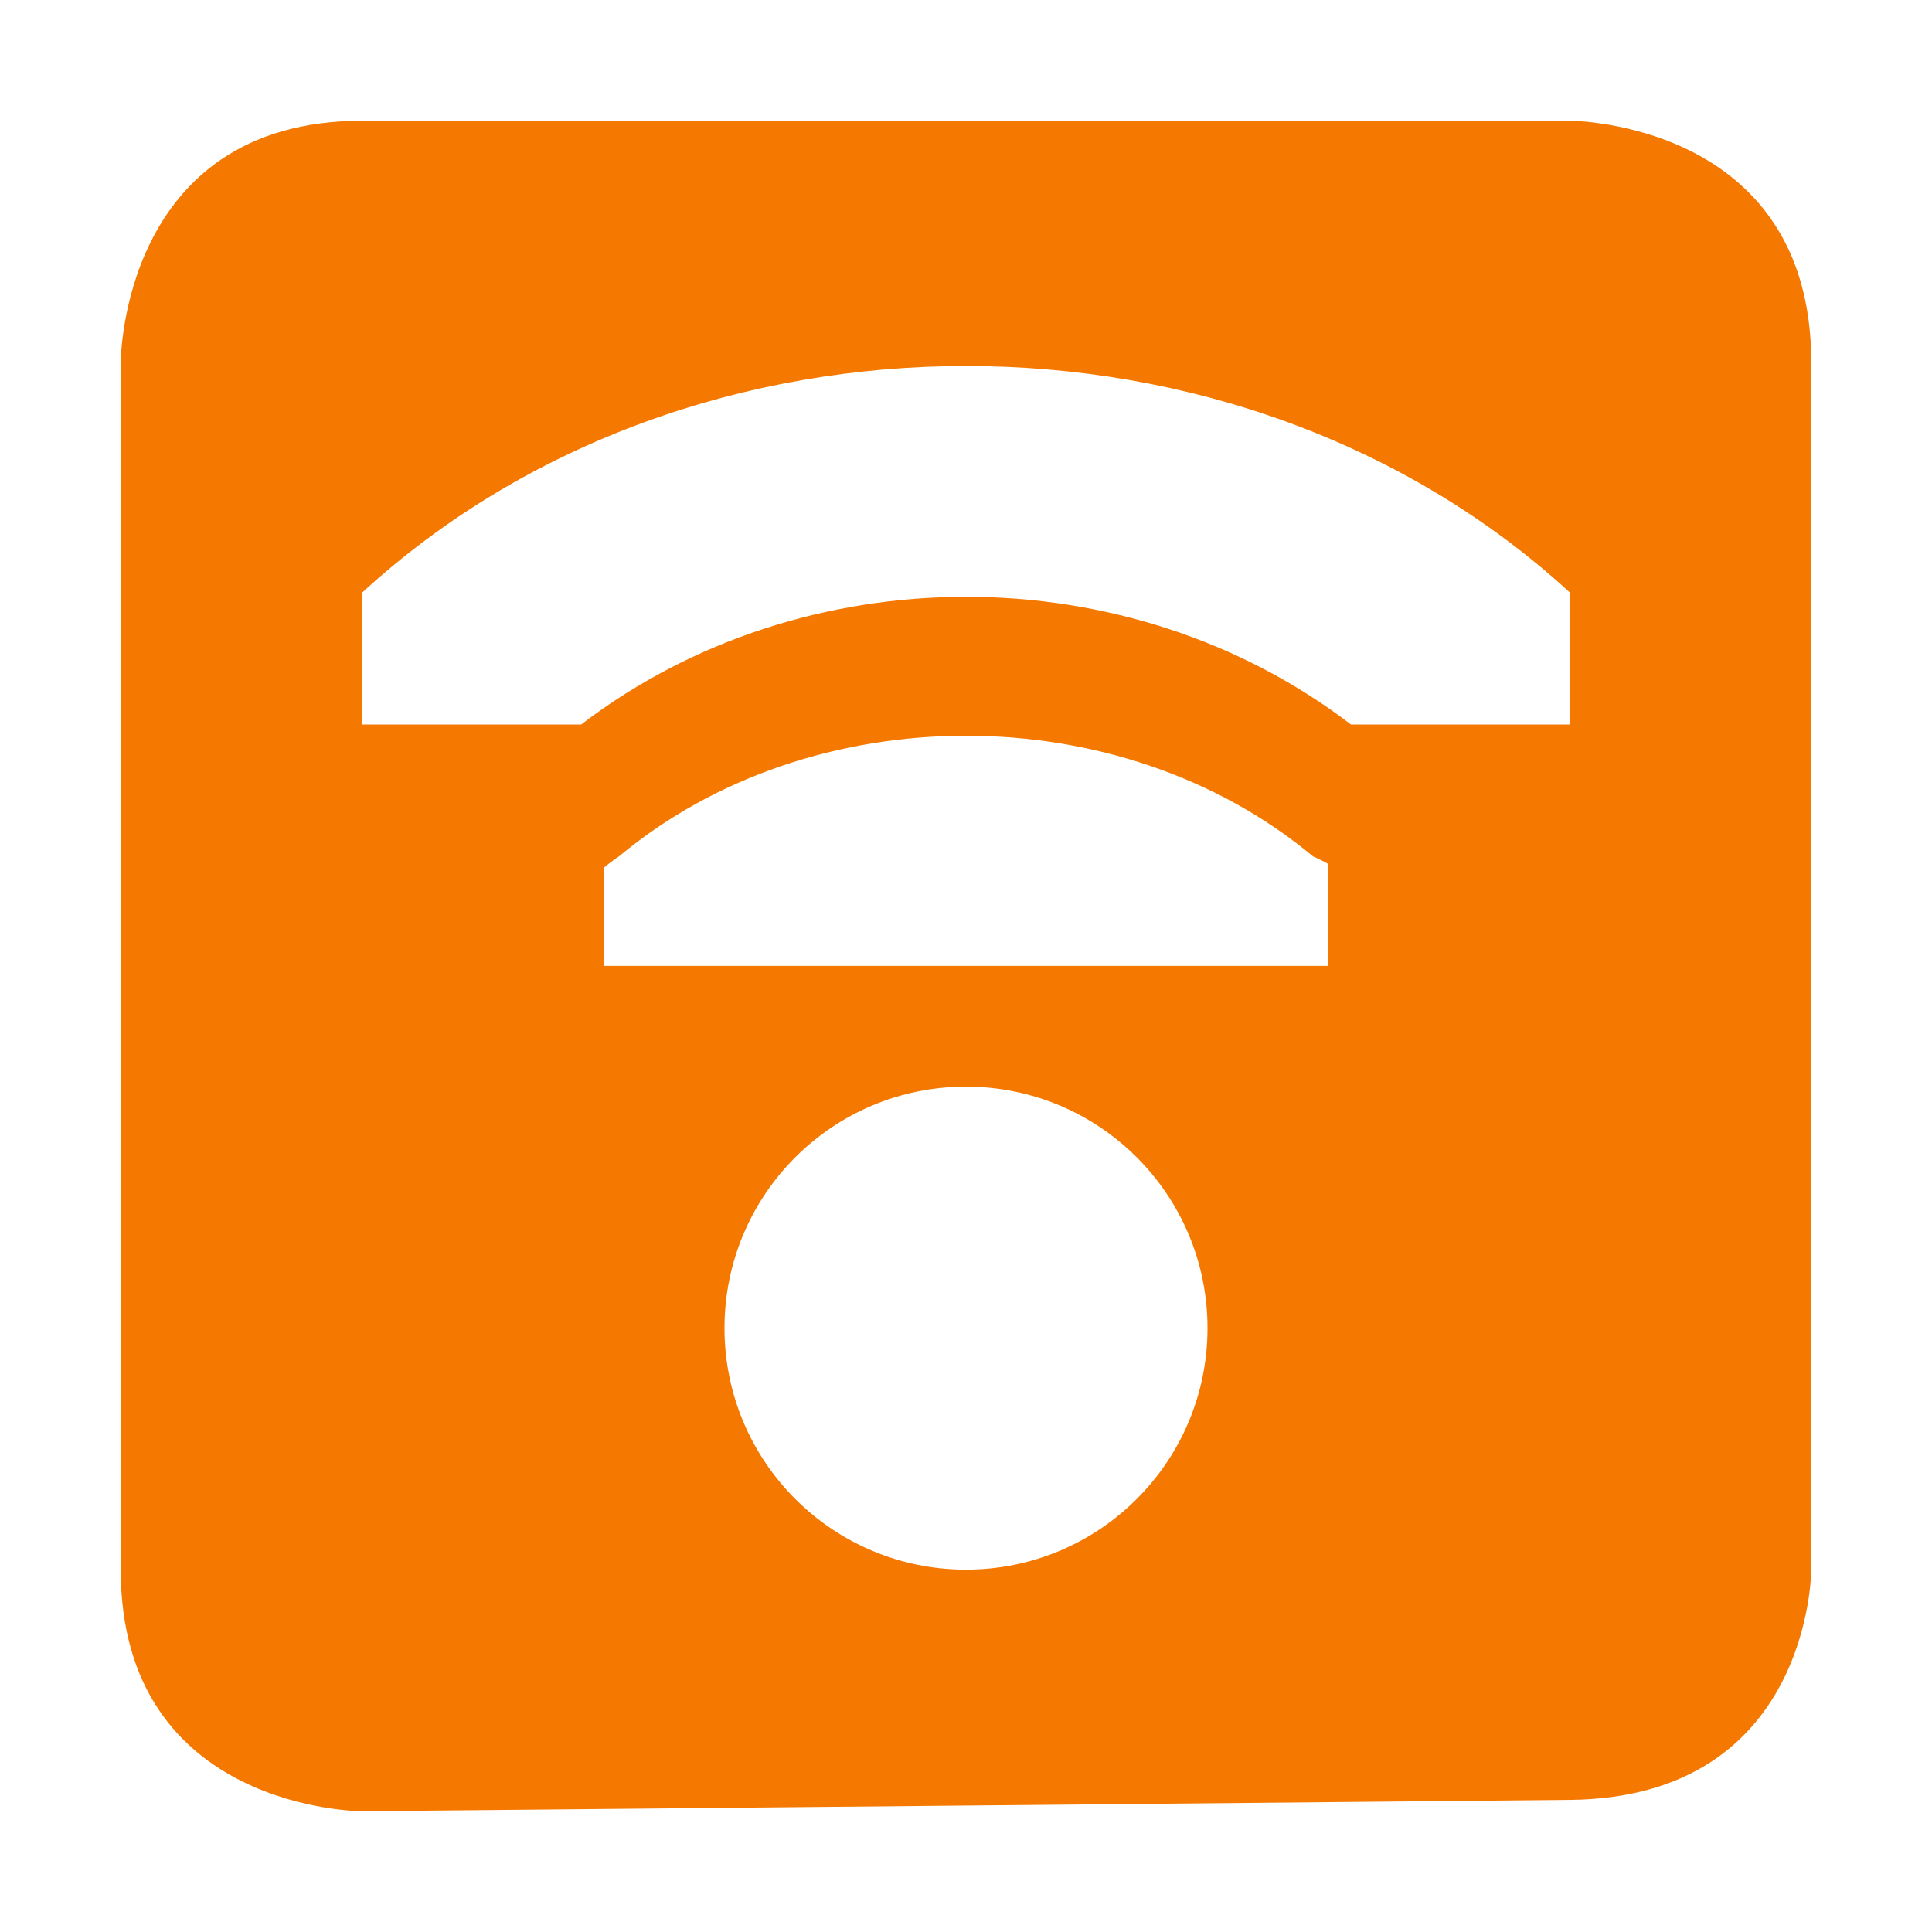 <?xml version="1.0" encoding="UTF-8"?>
<!-- Created with Inkscape (http://www.inkscape.org/) -->
<svg id="svg7384" width="16" height="16" version="1.1" xmlns="http://www.w3.org/2000/svg" xmlns:cc="http://creativecommons.org/ns#" xmlns:dc="http://purl.org/dc/elements/1.1/" xmlns:rdf="http://www.w3.org/1999/02/22-rdf-syntax-ns#">
 <title id="title9167">Gnome Symbolic Icon Theme</title>
 <g id="layer9" transform="translate(-141 -237)">
  <path id="rect12924" class="warning" d="m144 238c-2 0-2 2-2 2v10c0 2 2 2 2 2l10-0.094c2-0.019 2-1.906 2-1.906v-10c0-2-2-2-2-2h-10zm5 2.031c1.814 0 3.629 0.618 5 1.875v1.094h-1.812c-1.843-1.41-4.532-1.41-6.375 0h-1.812v-1.094c1.371-1.257 3.186-1.875 5-1.875zm0 3.062c1.044 0 2.08 0.337 2.875 1 0.043 0.018 0.085 0.039 0.125 0.062v0.844h-6v-0.812c0.039-0.034 0.081-0.065 0.125-0.094 0.795-0.663 1.831-1 2.875-1zm0 2.906c1.105 0 2 0.895 2 2s-0.895 2-2 2-2-0.895-2-2 0.895-2 2-2z" style="color:#000000;fill:#f57900"/>
 </g>
</svg>
